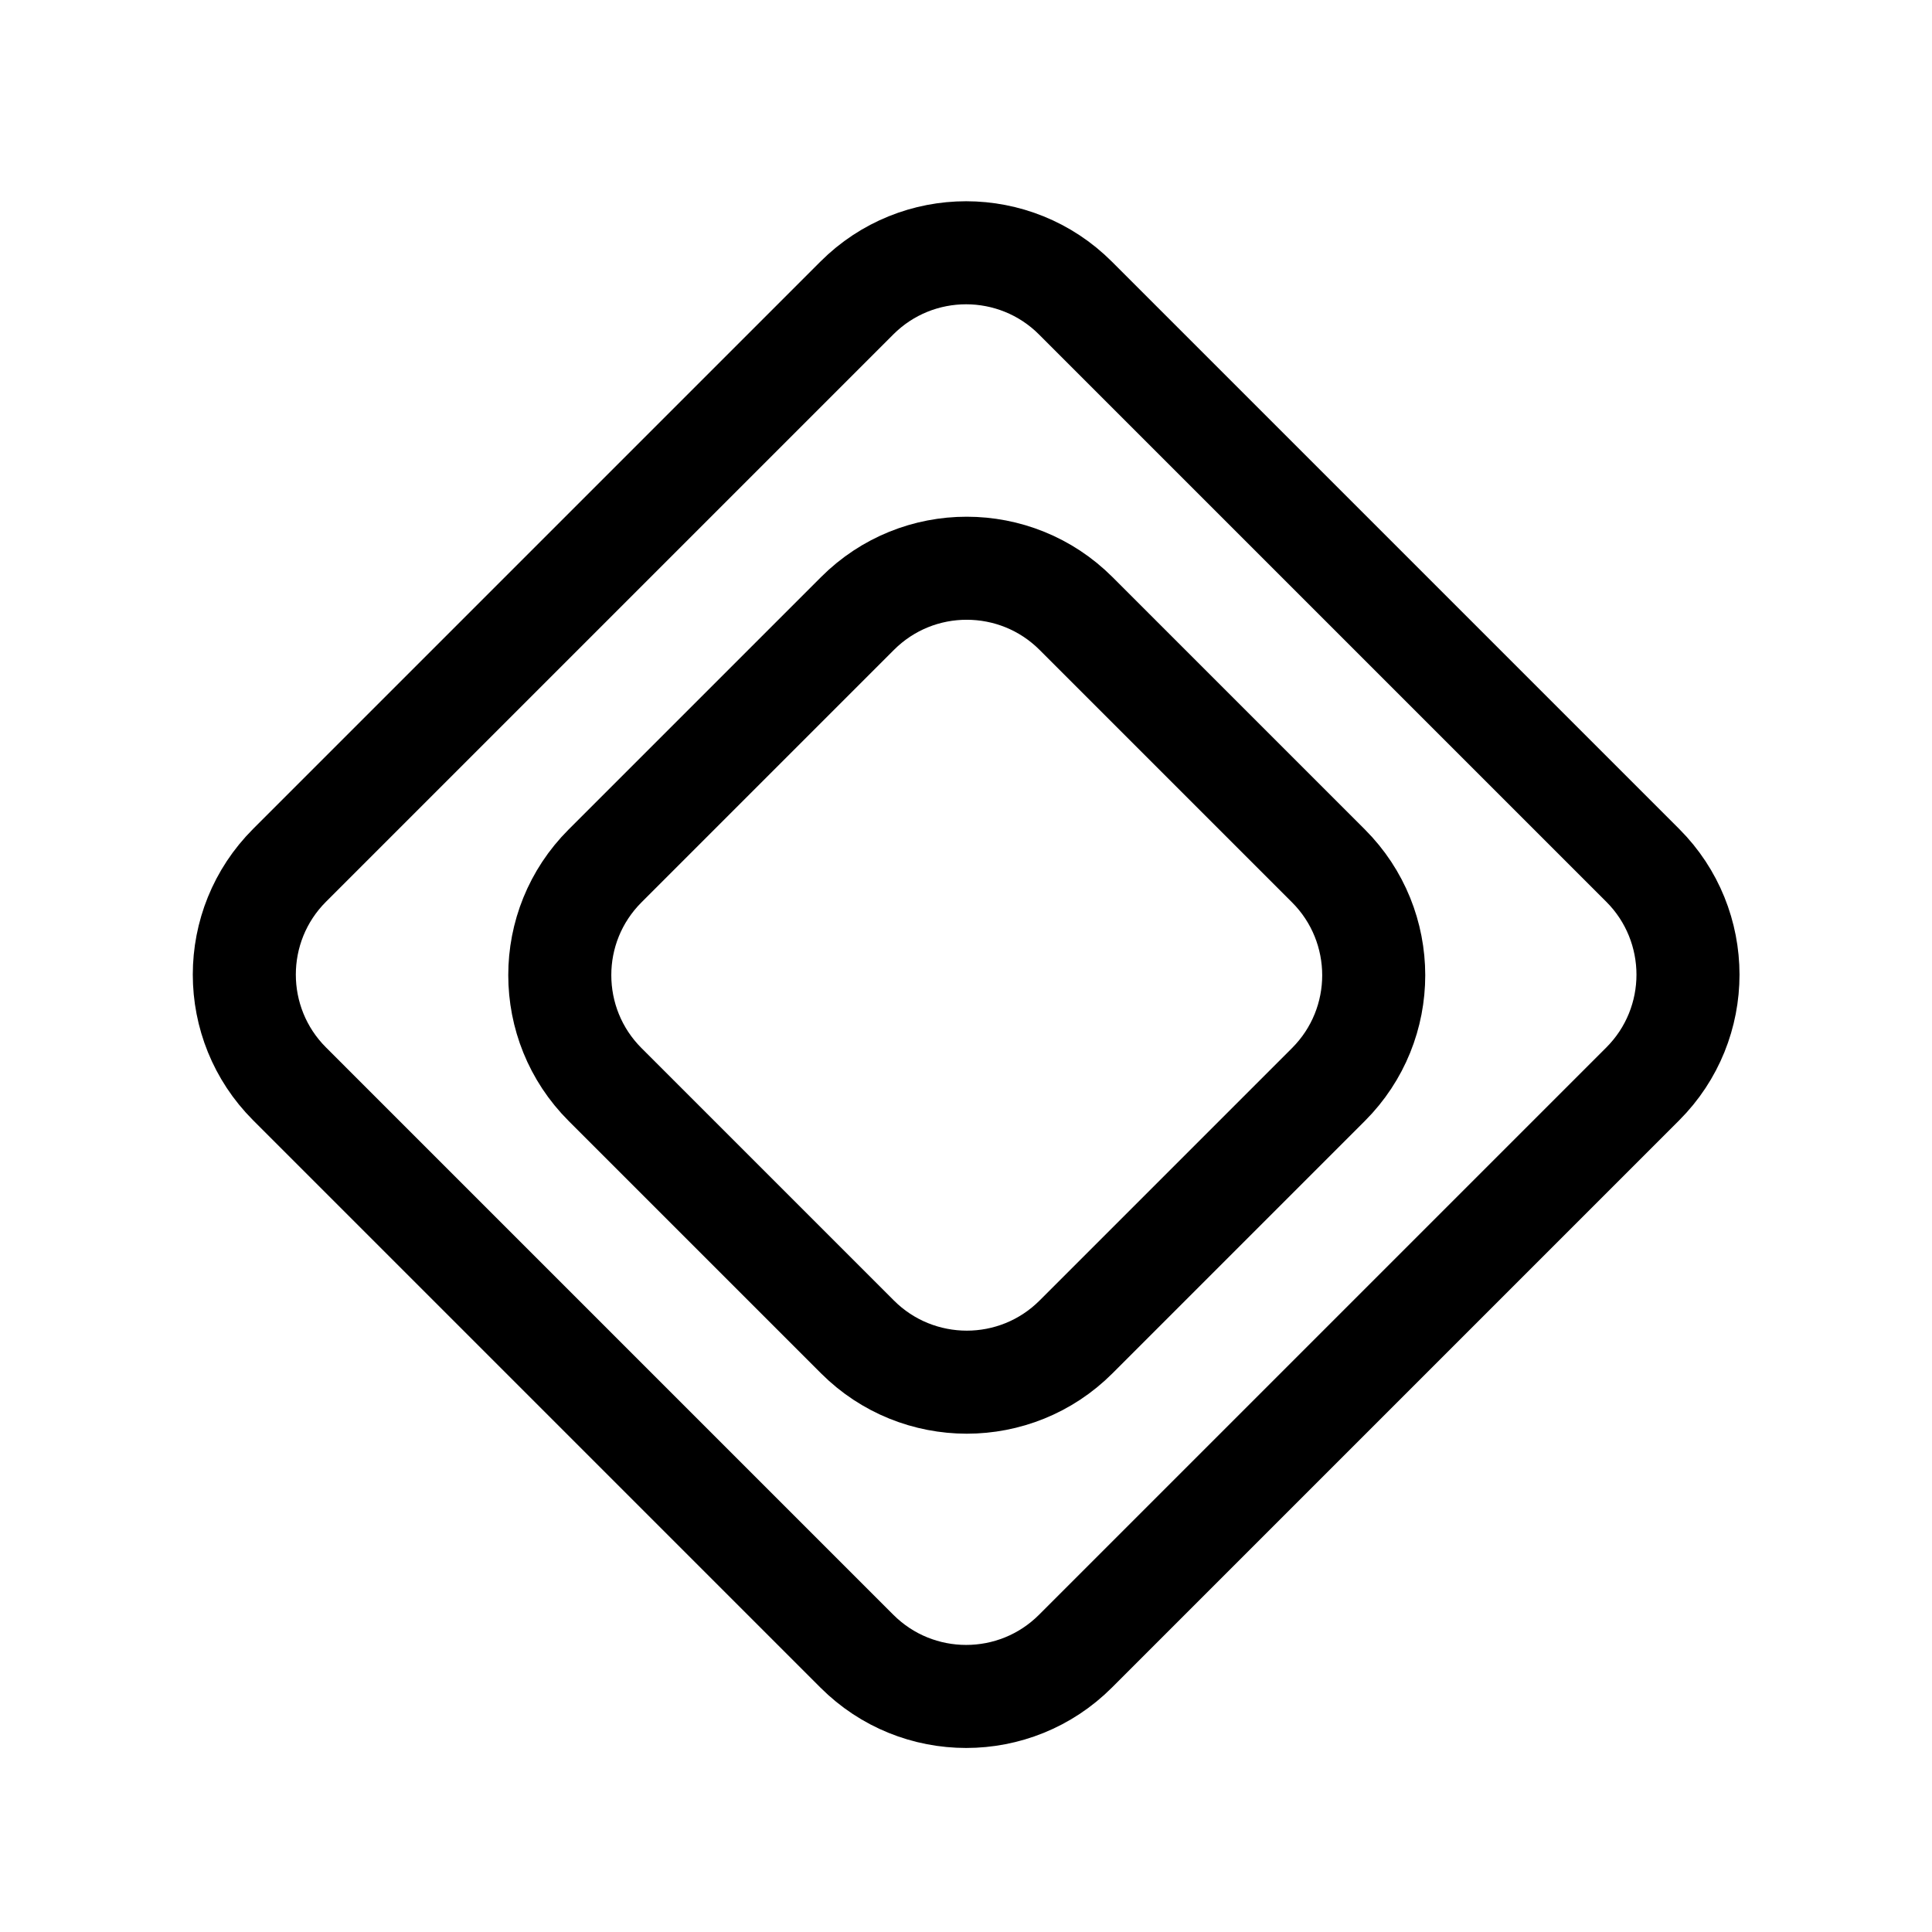<?xml version="1.0" encoding="UTF-8"?>
<svg width="30px" height="30px" viewBox="0 0 30 30" version="1.1" xmlns="http://www.w3.org/2000/svg" xmlns:xlink="http://www.w3.org/1999/xlink">
    <title>按键1@3x</title>
    <g id="页面-1" stroke="none" stroke-width="1" fill="none" fill-rule="evenodd">
        <g id="设备图标2" transform="translate(-316, -218)">
            <g id="按键1" transform="translate(316, 218)">
                <polygon id="矩形" fill="#FFFFFF" opacity="0" points="-1.5619635e-12 -1.69510239e-12 30 -1.69510239e-12 30 30 -1.5619635e-12 30"></polygon>
                <path d="M21.231,6.505 C21.894,6.505 22.494,6.774 22.928,7.208 C23.362,7.643 23.631,8.243 23.631,8.905 L23.631,8.905 L23.631,21.363 C23.631,22.025 23.362,22.625 22.928,23.06 C22.494,23.494 21.894,23.763 21.231,23.763 L21.231,23.763 L8.774,23.763 C8.111,23.763 7.511,23.494 7.077,23.06 C6.642,22.625 6.374,22.025 6.374,21.363 L6.374,21.363 L6.374,8.905 C6.374,8.243 6.642,7.643 7.077,7.208 C7.511,6.774 8.111,6.505 8.774,6.505 L8.774,6.505 Z" id="矩形" stroke="#000000" stroke-width="1.6" transform="translate(15.002, 15.134) rotate(-45) translate(-15.002, -15.134) "></path>
                <path d="M17.783,9.972 C18.446,9.972 19.046,10.24 19.48,10.675 C19.914,11.109 20.183,11.709 20.183,12.372 L20.183,12.372 L20.183,17.915 C20.183,18.577 19.914,19.177 19.48,19.612 C19.046,20.046 18.446,20.315 17.783,20.315 L17.783,20.315 L12.24,20.315 C11.577,20.315 10.977,20.046 10.543,19.612 C10.109,19.177 9.84,18.577 9.84,17.915 L9.84,17.915 L9.84,12.372 C9.84,11.709 10.109,11.109 10.543,10.675 C10.977,10.24 11.577,9.972 12.24,9.972 L12.24,9.972 Z" id="矩形" stroke="#000000" stroke-width="1.6" transform="translate(15.011, 15.143) rotate(-45) translate(-15.011, -15.143) "></path>
            </g>
        </g>
    </g>
</svg>